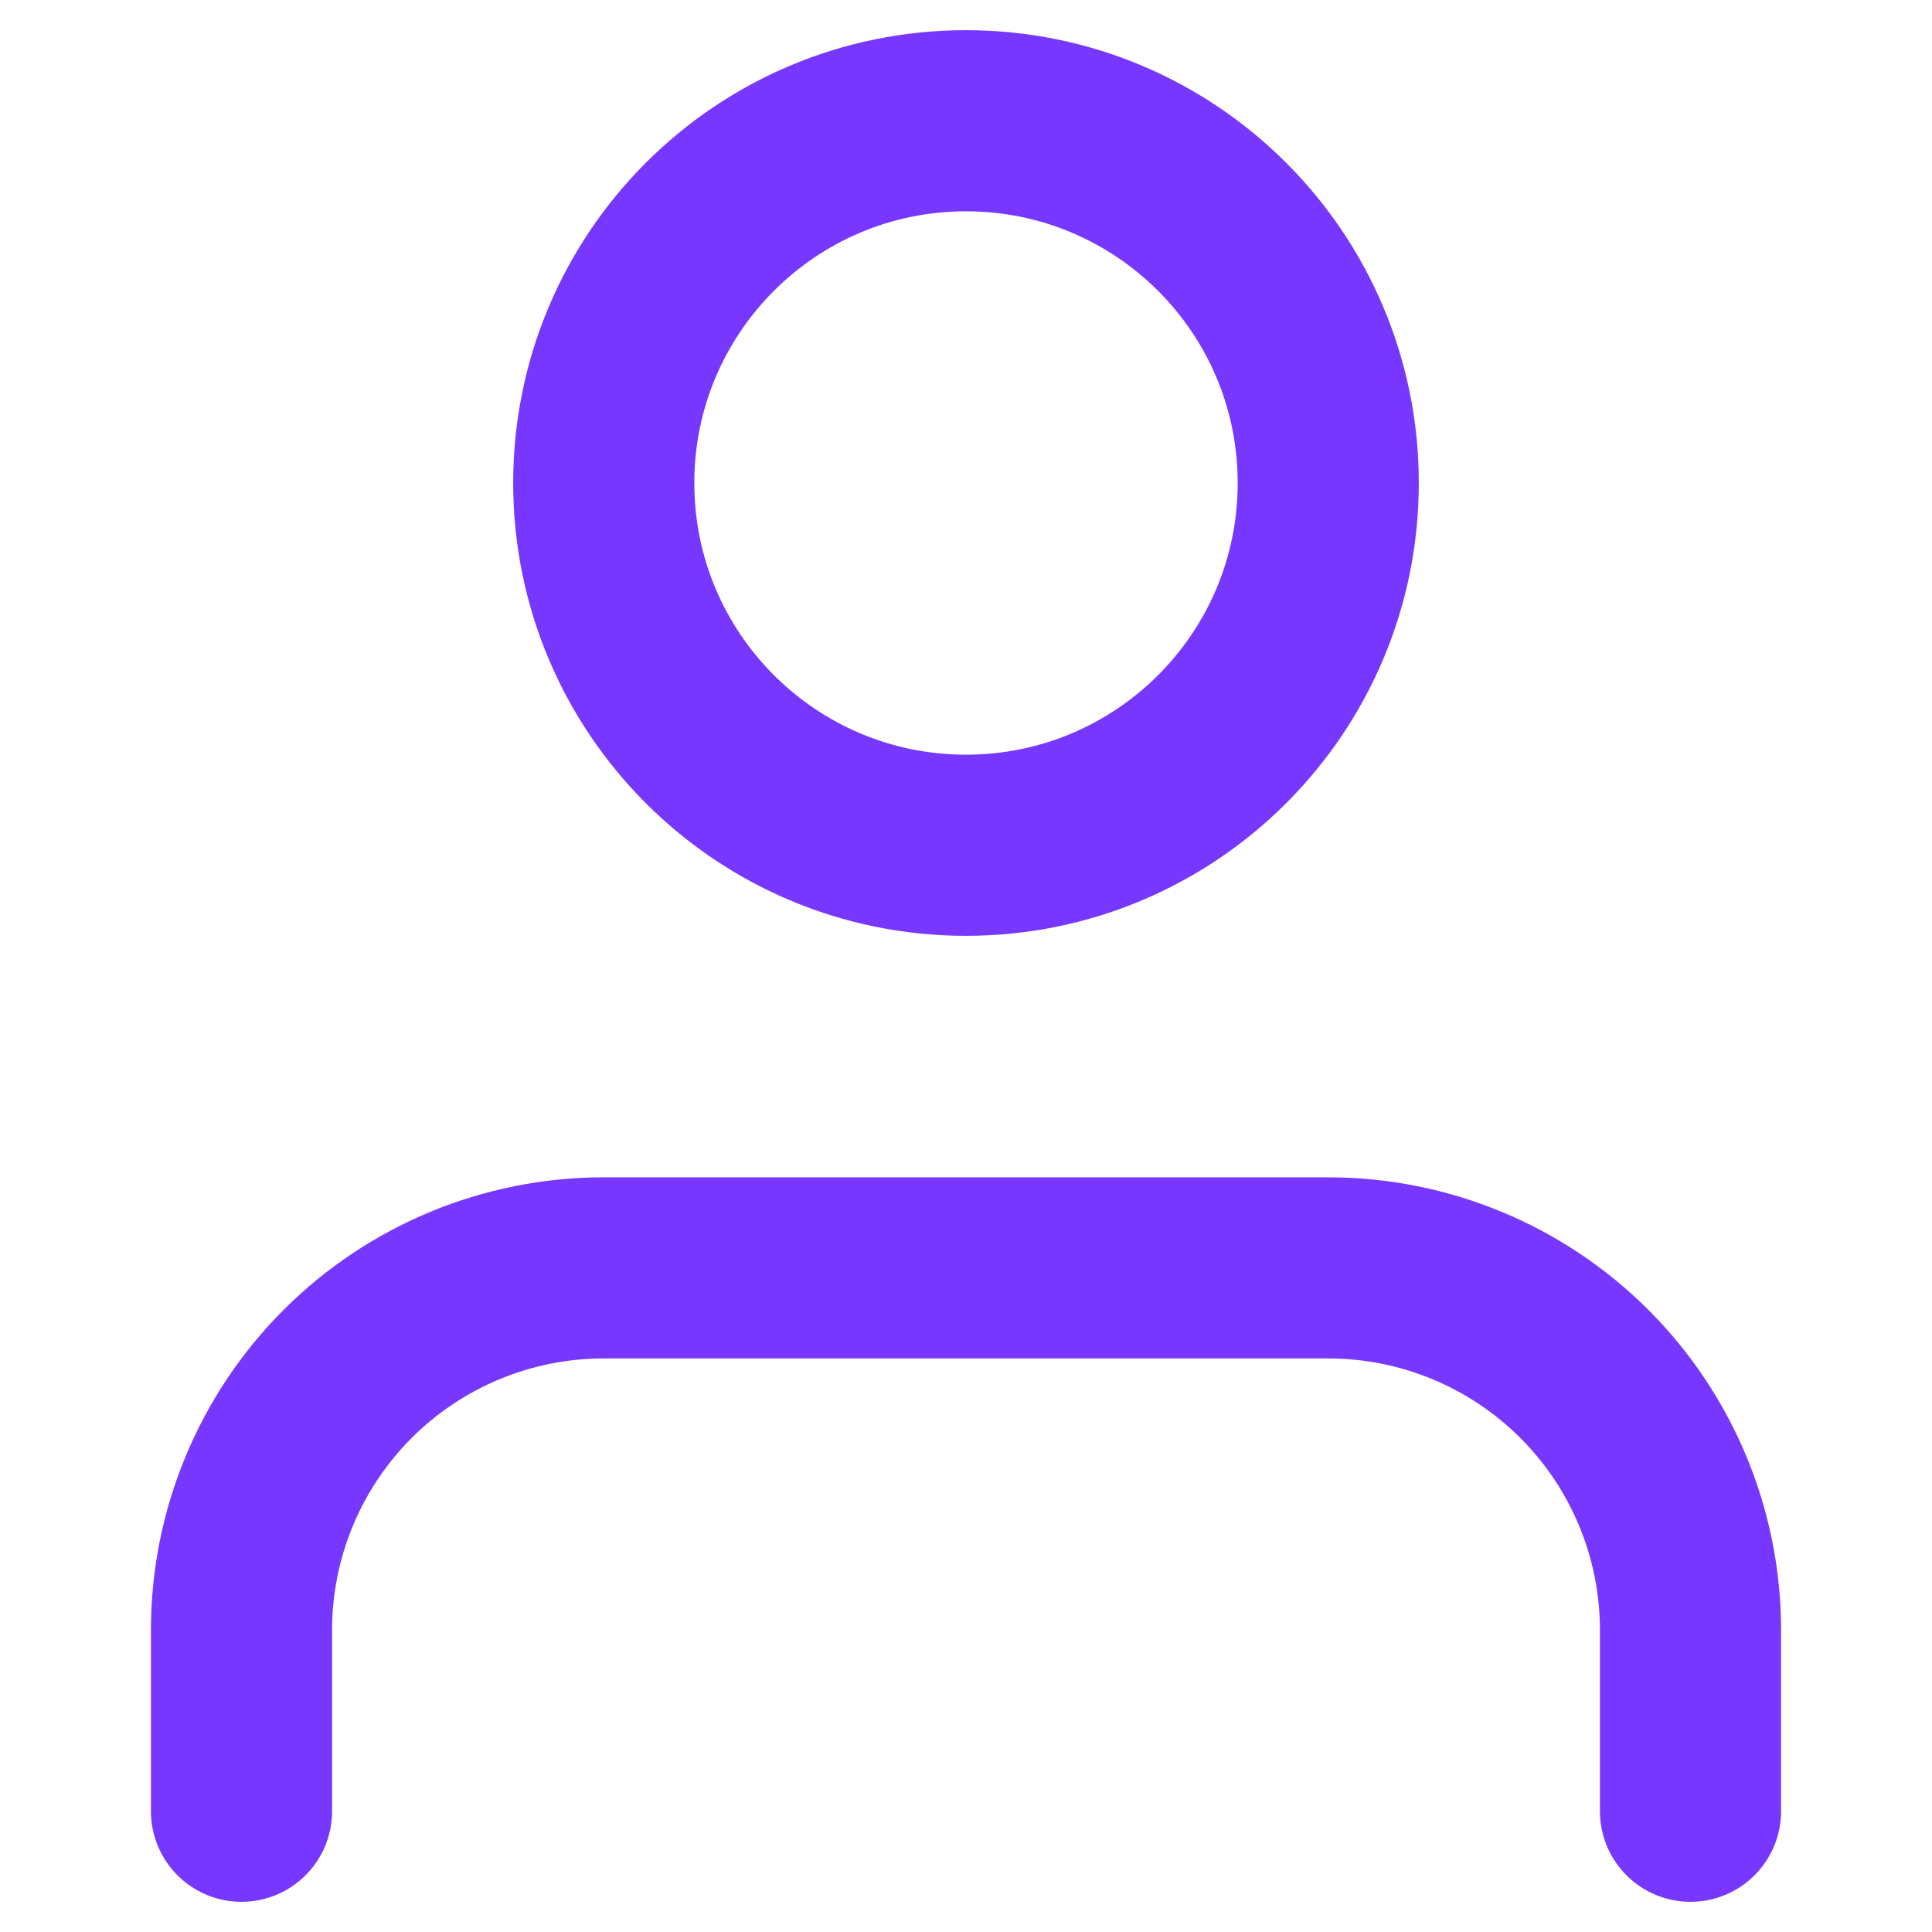 <svg width="32" height="32" viewBox="0 0 32 32" fill="none" xmlns="http://www.w3.org/2000/svg">
<path d="M28 30V27C28 25.409 27.368 23.883 26.243 22.757C25.117 21.632 23.591 21 22 21H10C8.409 21 6.883 21.632 5.757 22.757C4.632 23.883 4 25.409 4 27V30" stroke="#7737FF" stroke-width="3" stroke-linecap="round" stroke-linejoin="round"/>
<path d="M16 14C19.314 14 22 11.314 22 8C22 4.686 19.314 2 16 2C12.686 2 10 4.686 10 8C10 11.314 12.686 14 16 14Z" stroke="#7737FF" stroke-width="3" stroke-linecap="round" stroke-linejoin="round"/>
</svg>
